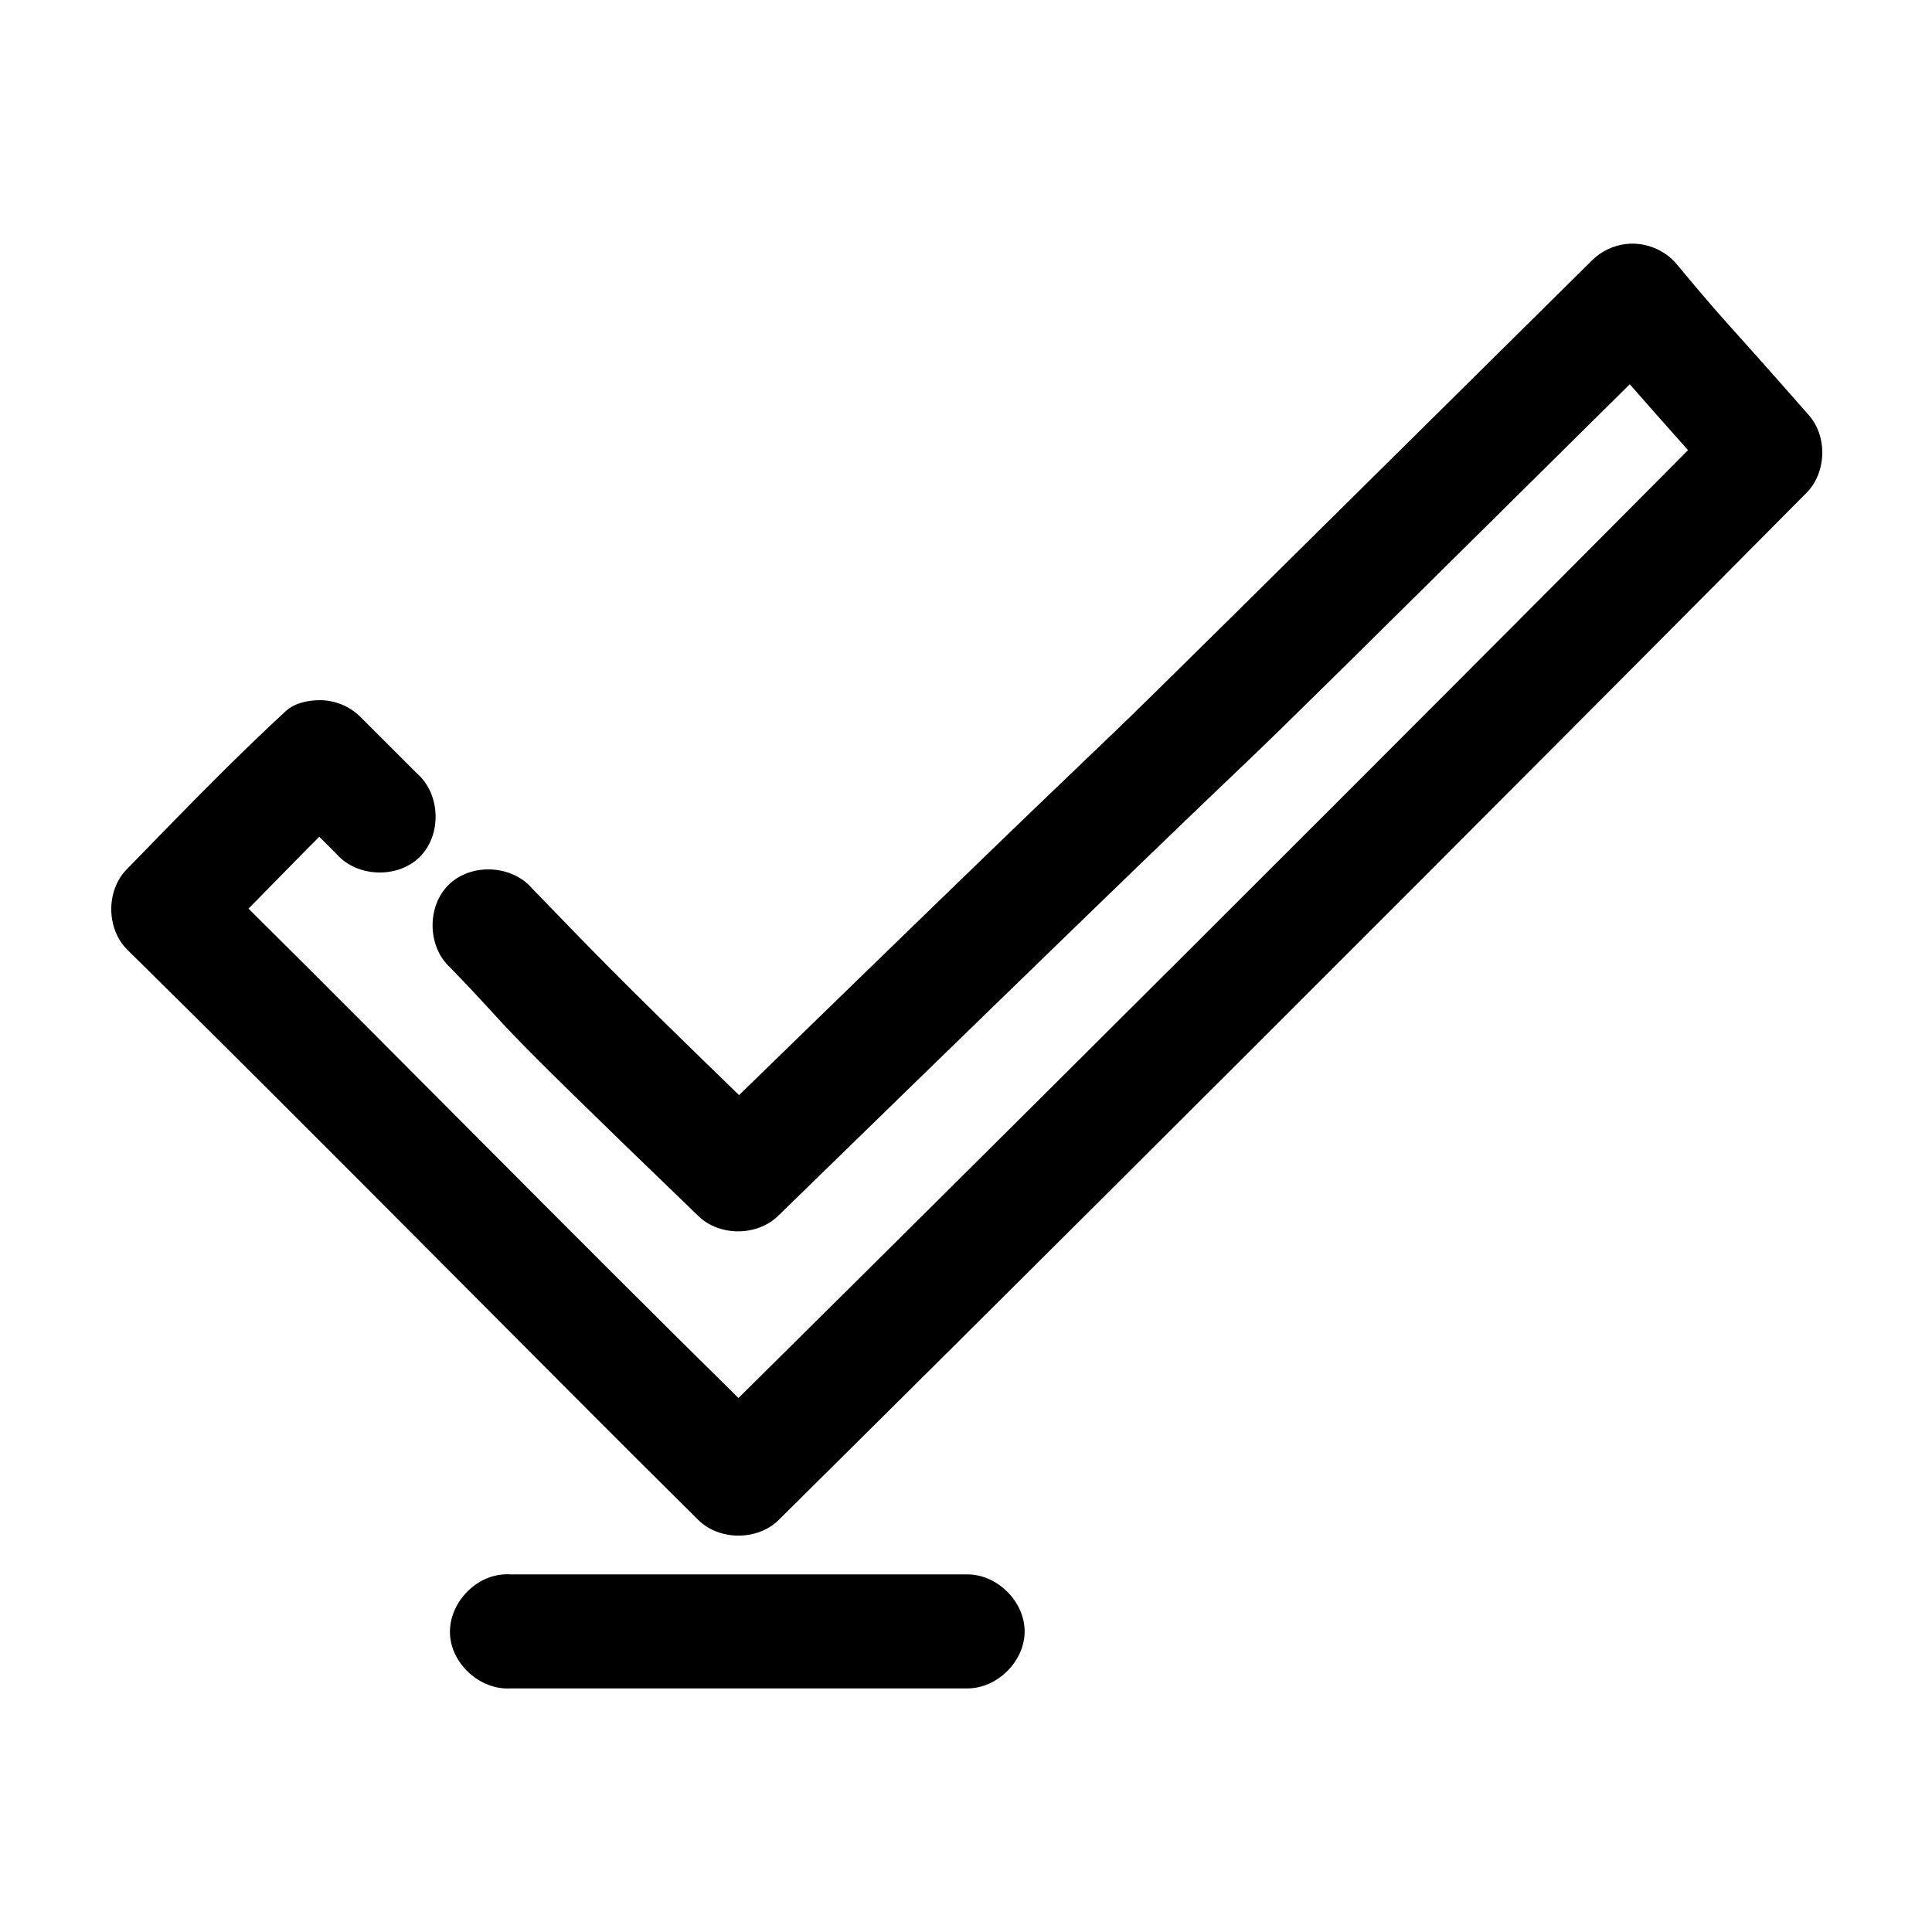 <?xml version="1.0" encoding="UTF-8"?>
<!-- Uploaded to: SVG Repo, www.svgrepo.com, Generator: SVG Repo Mixer Tools -->
<svg fill="#000000" width="800px" height="800px" version="1.1" viewBox="144 144 512 512" xmlns="http://www.w3.org/2000/svg">
 <path d="m574.8 208.68c-3.301 0.398-6.457 1.918-8.824 4.25-198.88 196.8-62.031 61.566-226.12 221.29-33.23-32.242-37.633-37.02-54.836-54.77-5.336-6.258-16.09-6.785-22.016-1.082-5.926 5.703-5.797 16.453 0.27 22.012 19.758 20.379 4.523 6.856 65.867 65.945 5.621 5.391 15.578 5.316 21.117-0.156 195.37-190.39 60.742-57.133 225.65-220.34 3.578 4.117 9.848 11.207 15.441 17.469-131.07 131.96-242.42 242.05-251.65 251.19-45.004-44.32-91.84-92.043-129.84-129.69 7.707-7.812 15.148-15.484 18.75-19.043 1.402 1.406 3.082 3.078 4.57 4.562 5.422 6.203 16.203 6.586 22.055 0.785 5.852-5.801 5.547-16.57-0.625-22.031-4.848-4.84-8.809-8.832-15.129-15.109-2.809-2.793-6.75-4.418-10.715-4.406-3.617 0-7.098 0.953-9.297 3.148-15.477 14.258-30.66 30.203-41.914 41.707-5.488 5.625-5.414 15.703 0.156 21.246 52.562 51.75 110.27 110.51 151.28 151.09 5.606 5.613 15.828 5.613 21.43 0 0 0 129.18-127.86 272.3-272.12 5.34-5.371 5.629-14.934 0.629-20.617-23.172-26.402-21.391-23.609-34.984-39.977-3.234-3.898-8.523-5.988-13.551-5.352zm-297.2 352.55c-7.922 0.414-14.754 7.984-14.344 15.898 0.414 7.91 7.996 14.734 15.918 14.32h121.02c7.992 0.109 15.344-7.125 15.344-15.109s-7.352-15.223-15.344-15.109h-121.02c-0.523-0.051-1.051-0.051-1.574 0z"/>
</svg>